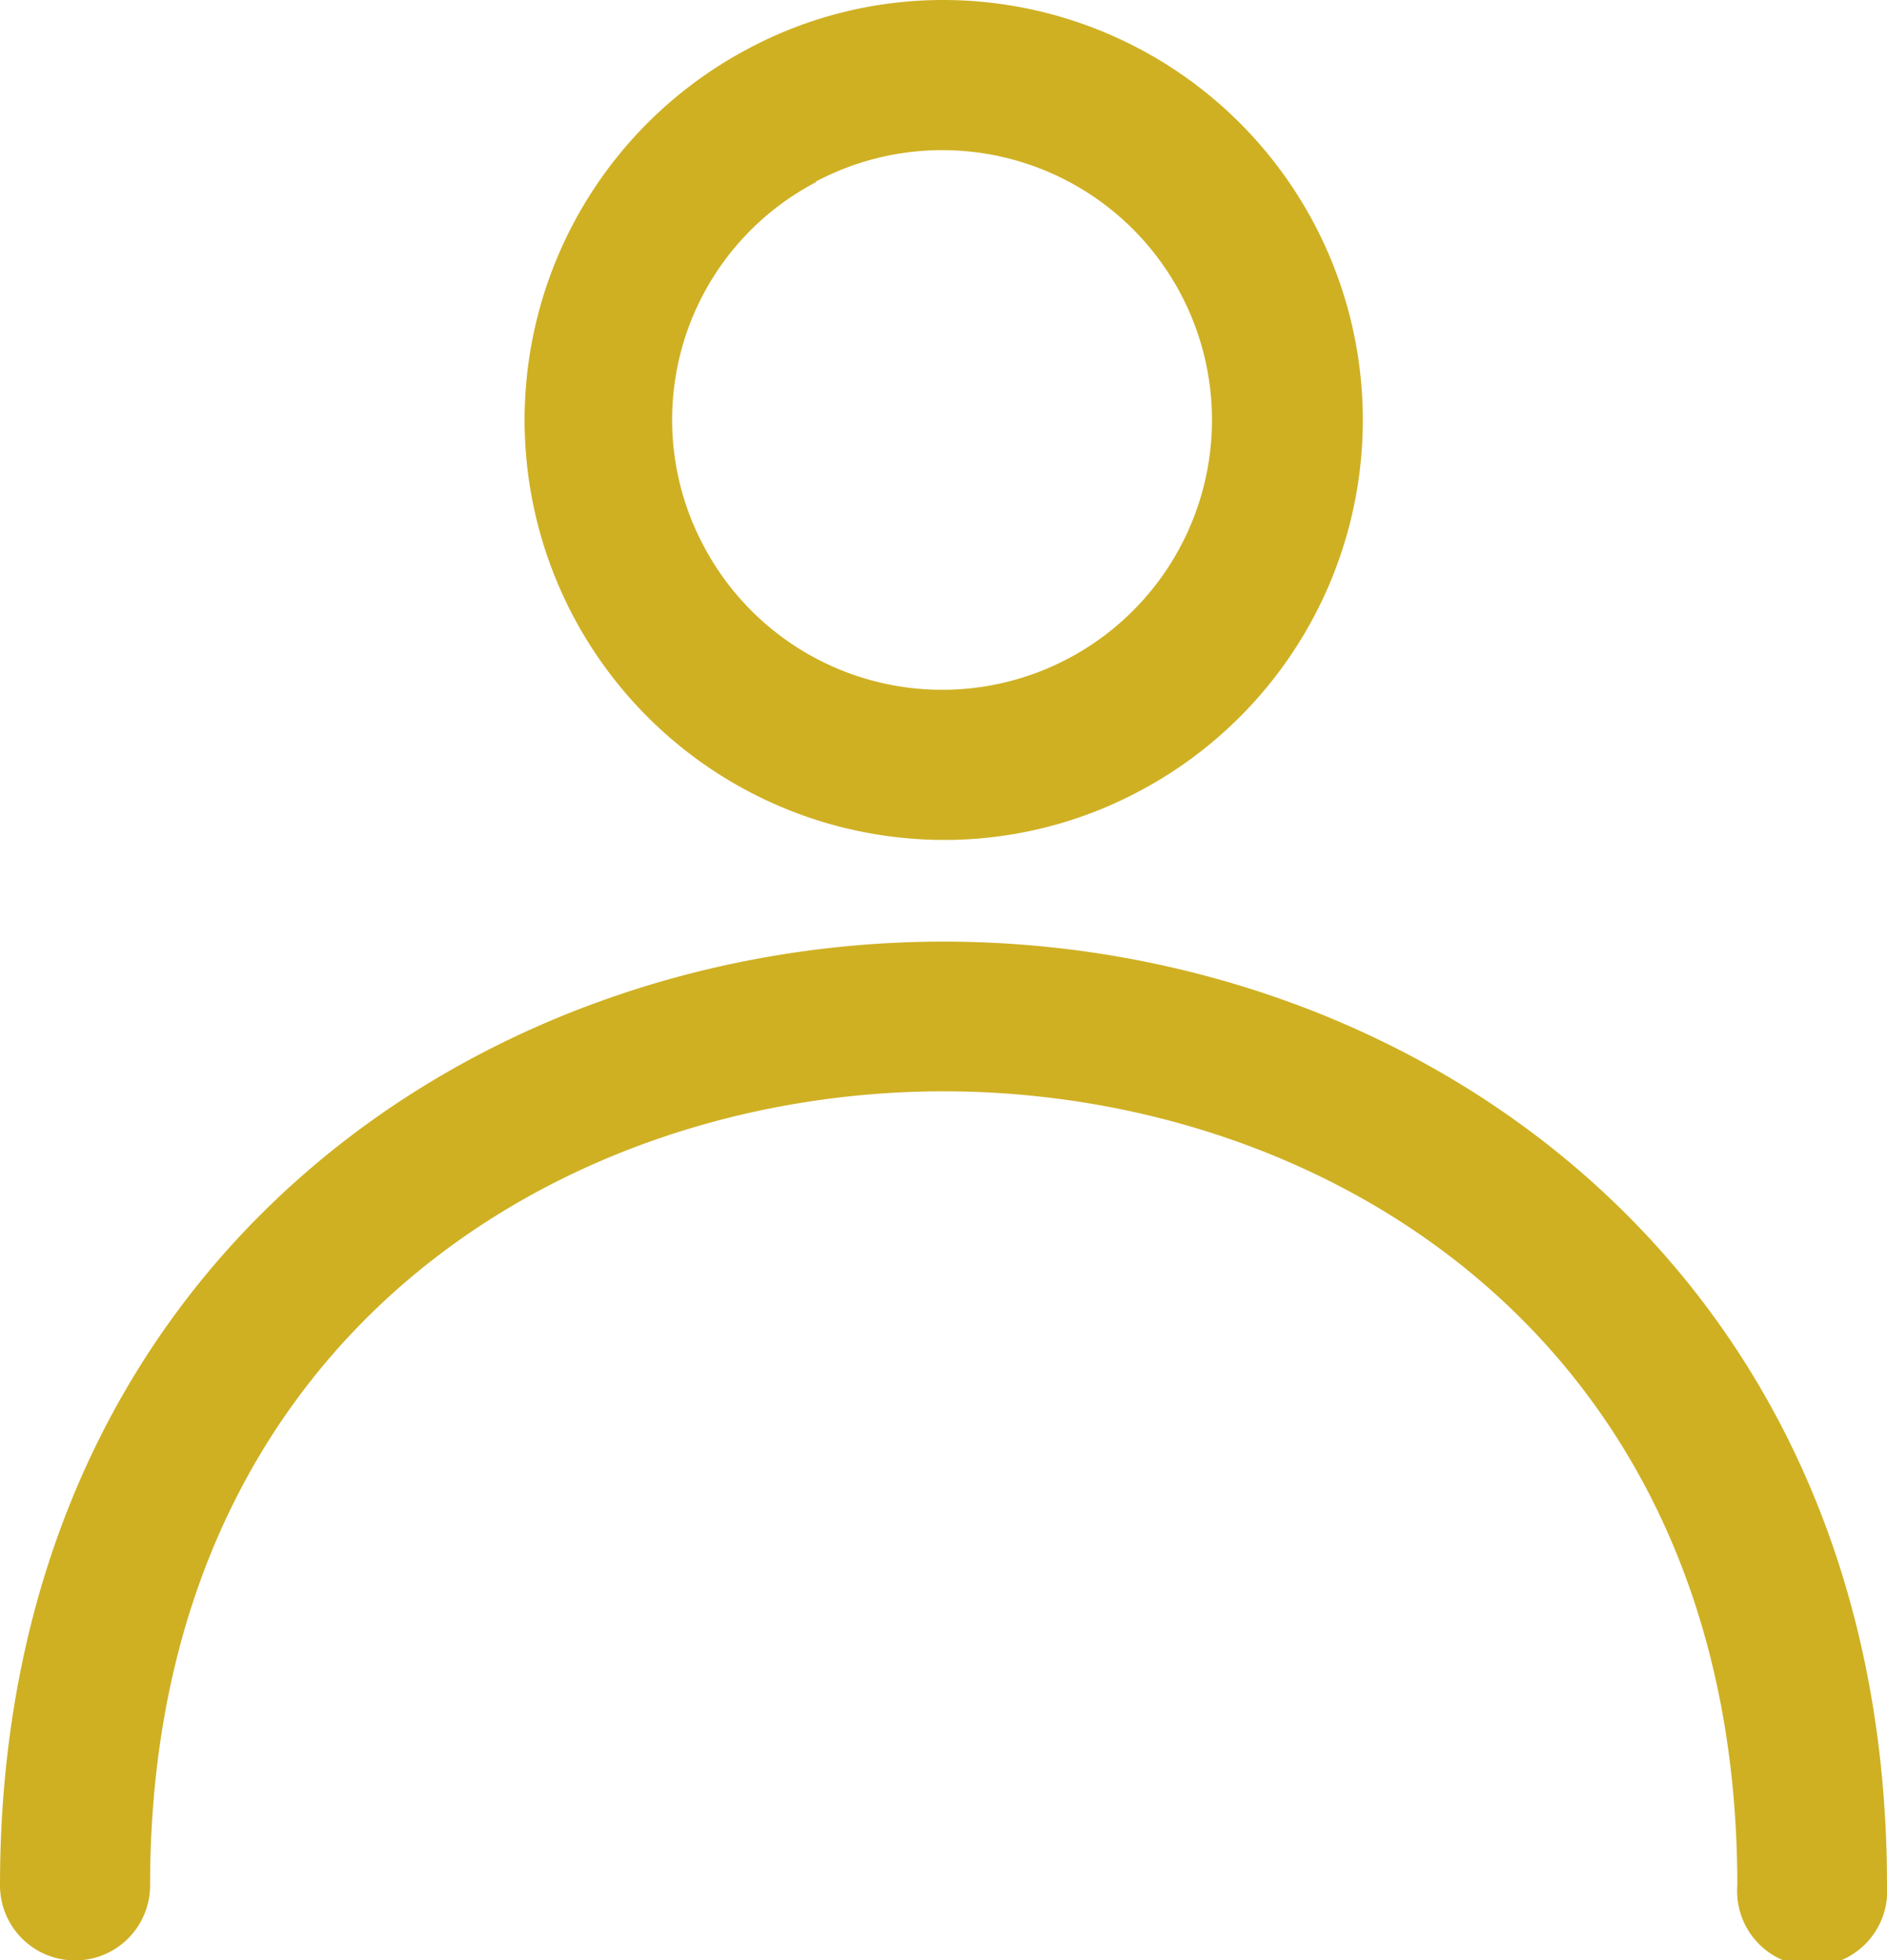 <svg id="Layer_1" data-name="Layer 1" xmlns="http://www.w3.org/2000/svg" viewBox="0 0 44 45.69"><defs><style>.cls-1{fill:#cfb023;}</style></defs><title>icon_people</title><path class="cls-1" d="M764.27,257.63a9.66,9.66,0,0,0,4.6-1.16,9.79,9.79,0,0,0-4.61-18.42,9.64,9.64,0,0,0-4.6,1.16,9.79,9.79,0,0,0,4.61,18.42Zm-3-15.34a6.29,6.29,0,1,1-2.59,8.51A6.25,6.25,0,0,1,761.3,242.29Z" transform="translate(-742.26 -238.05)"/><path class="cls-1" d="M764.26,260c-10.93,0-22,7.56-22,22a1.75,1.75,0,0,0,3.5,0c0-12.72,9.59-18.51,18.5-18.51s18.51,5.79,18.51,18.51a1.75,1.75,0,1,0,3.49,0C786.26,267.55,775.2,260,764.26,260Z" transform="translate(-742.26 -238.05)"/></svg>